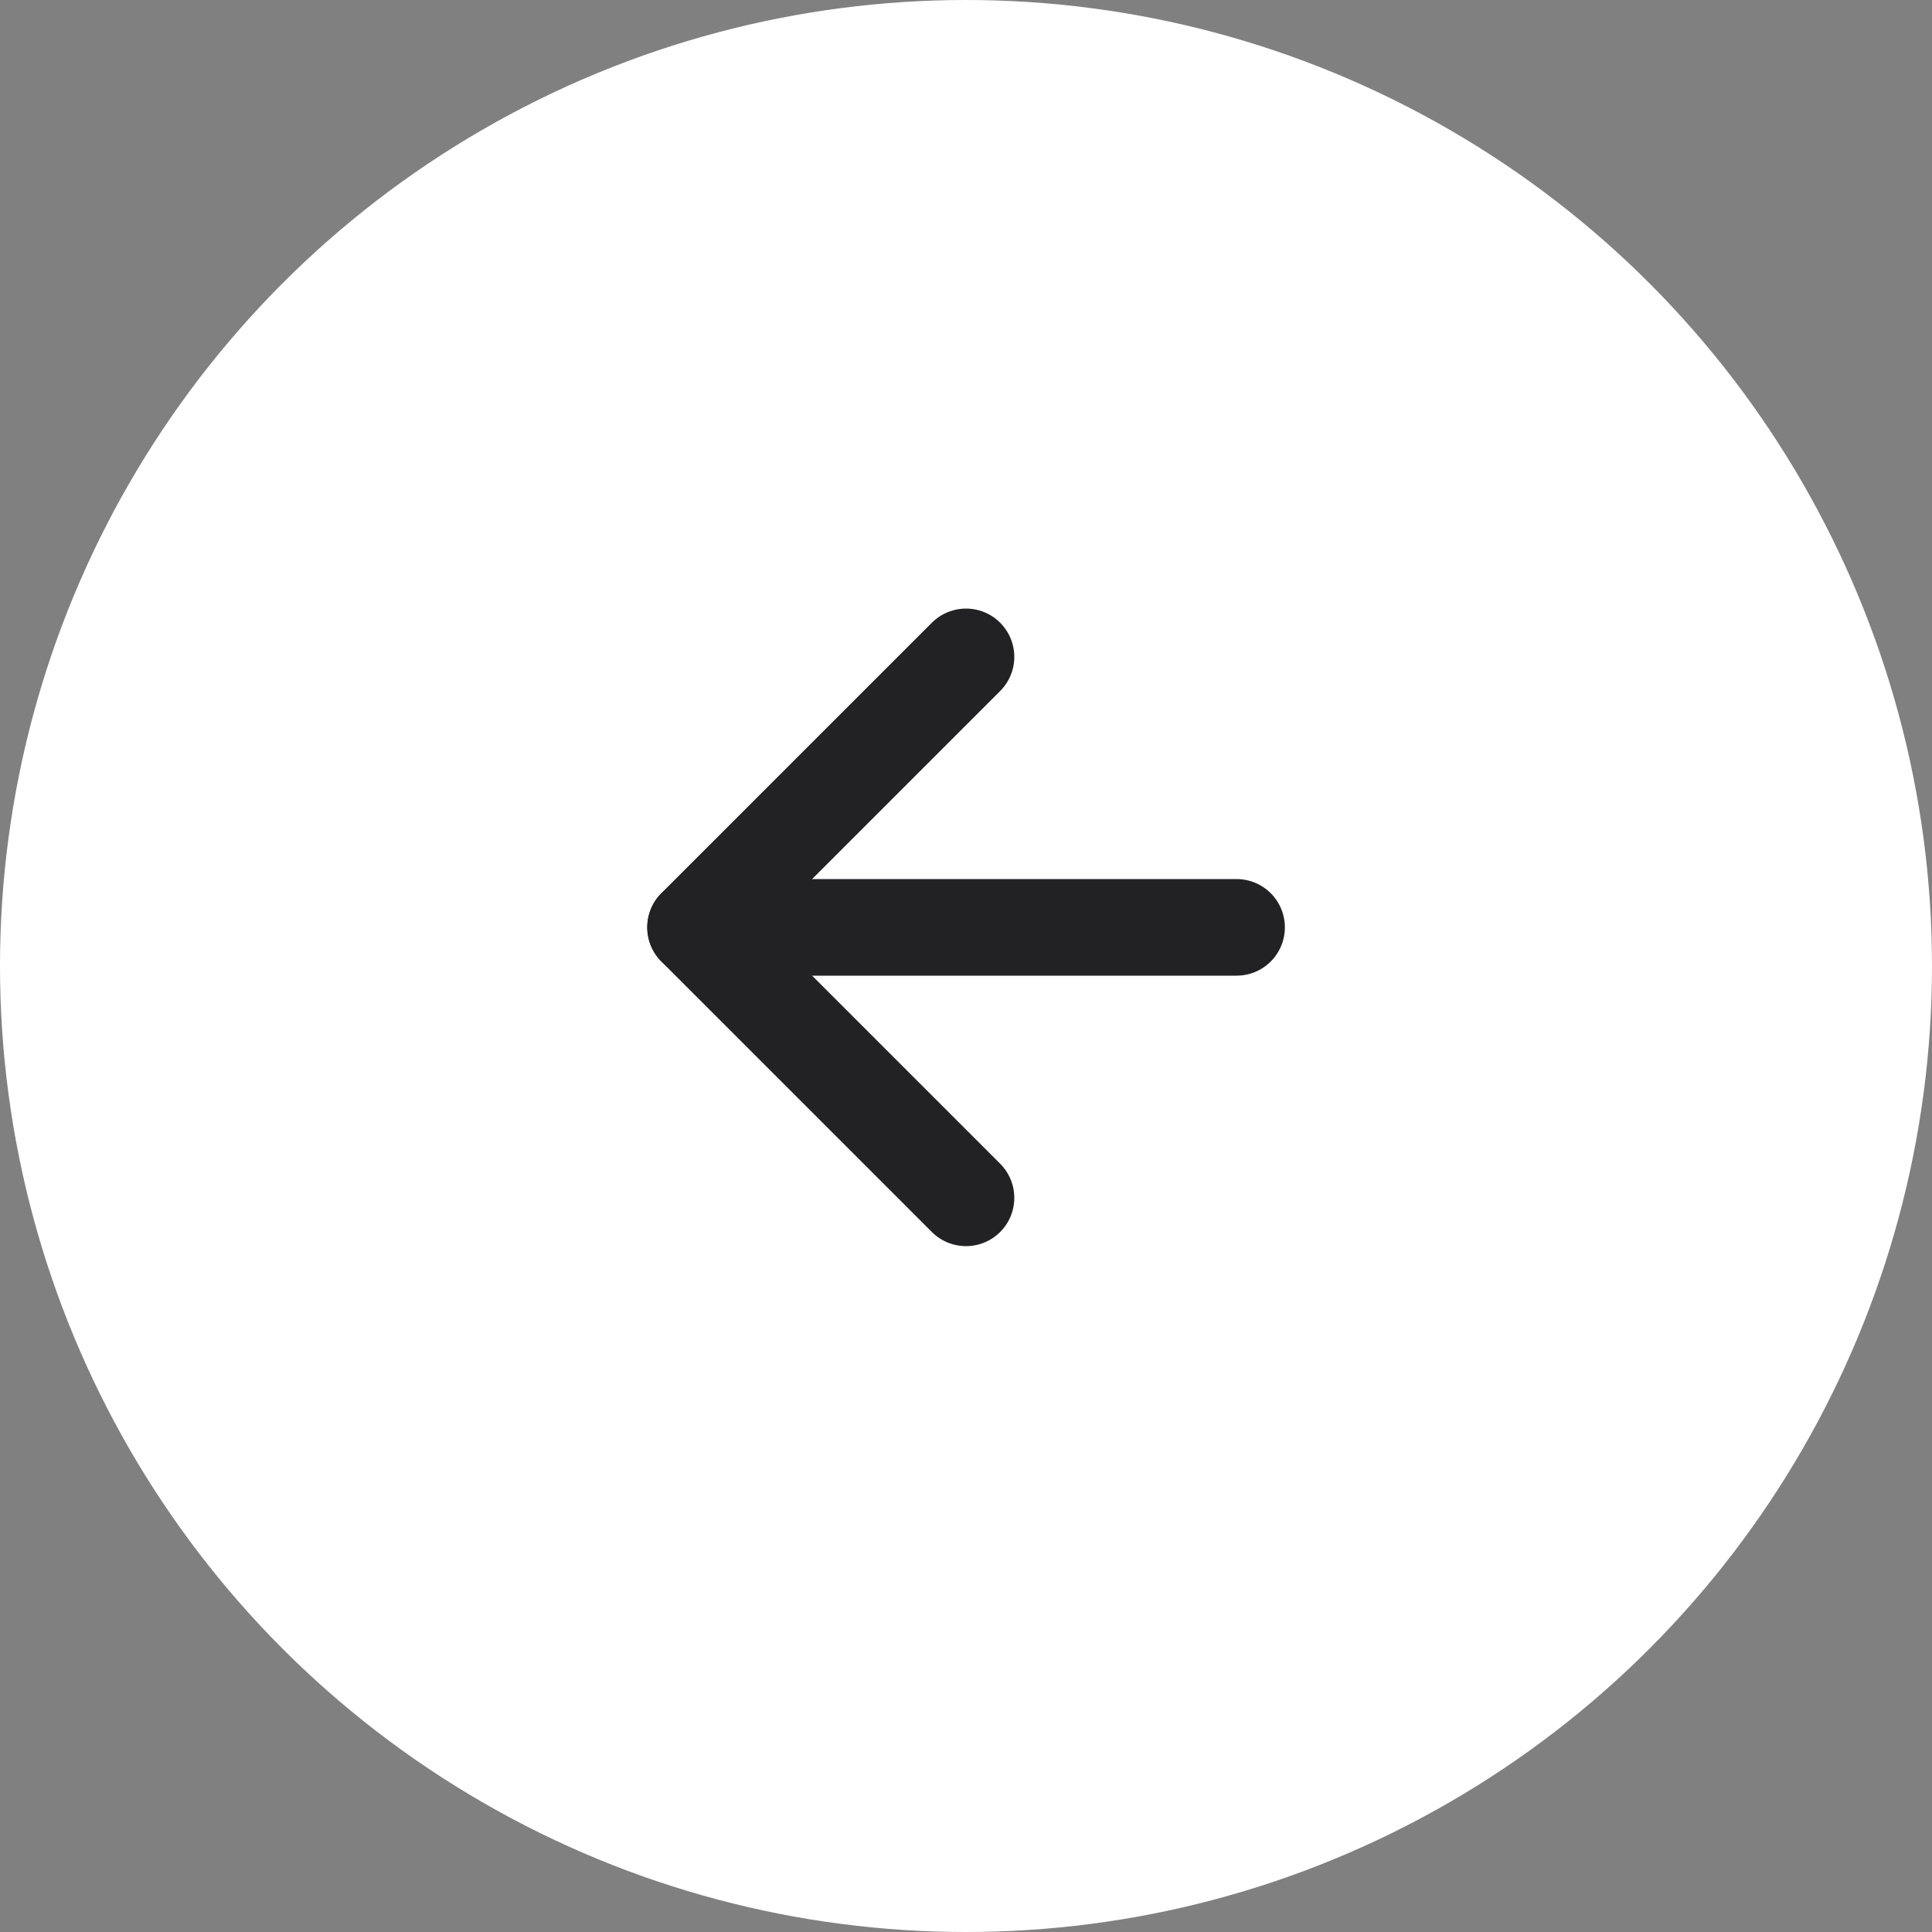 <svg width="40" height="40" viewBox="0 0 40 40" fill="none" xmlns="http://www.w3.org/2000/svg">
<rect x="0" y="0" width="40" height="40" fill="#808080" stroke="none"/>
<circle cx="20" cy="20" r="20" transform="rotate(-180 20 20)" fill="white"/>
<path d="M25.602 19.2H14.402" stroke="#222224" stroke-width="2" stroke-linecap="round" stroke-linejoin="round"/>
<path d="M20 24.8L14.4 19.2L20 13.6" stroke="#222224" stroke-width="2" stroke-linecap="round" stroke-linejoin="round"/>
</svg>
